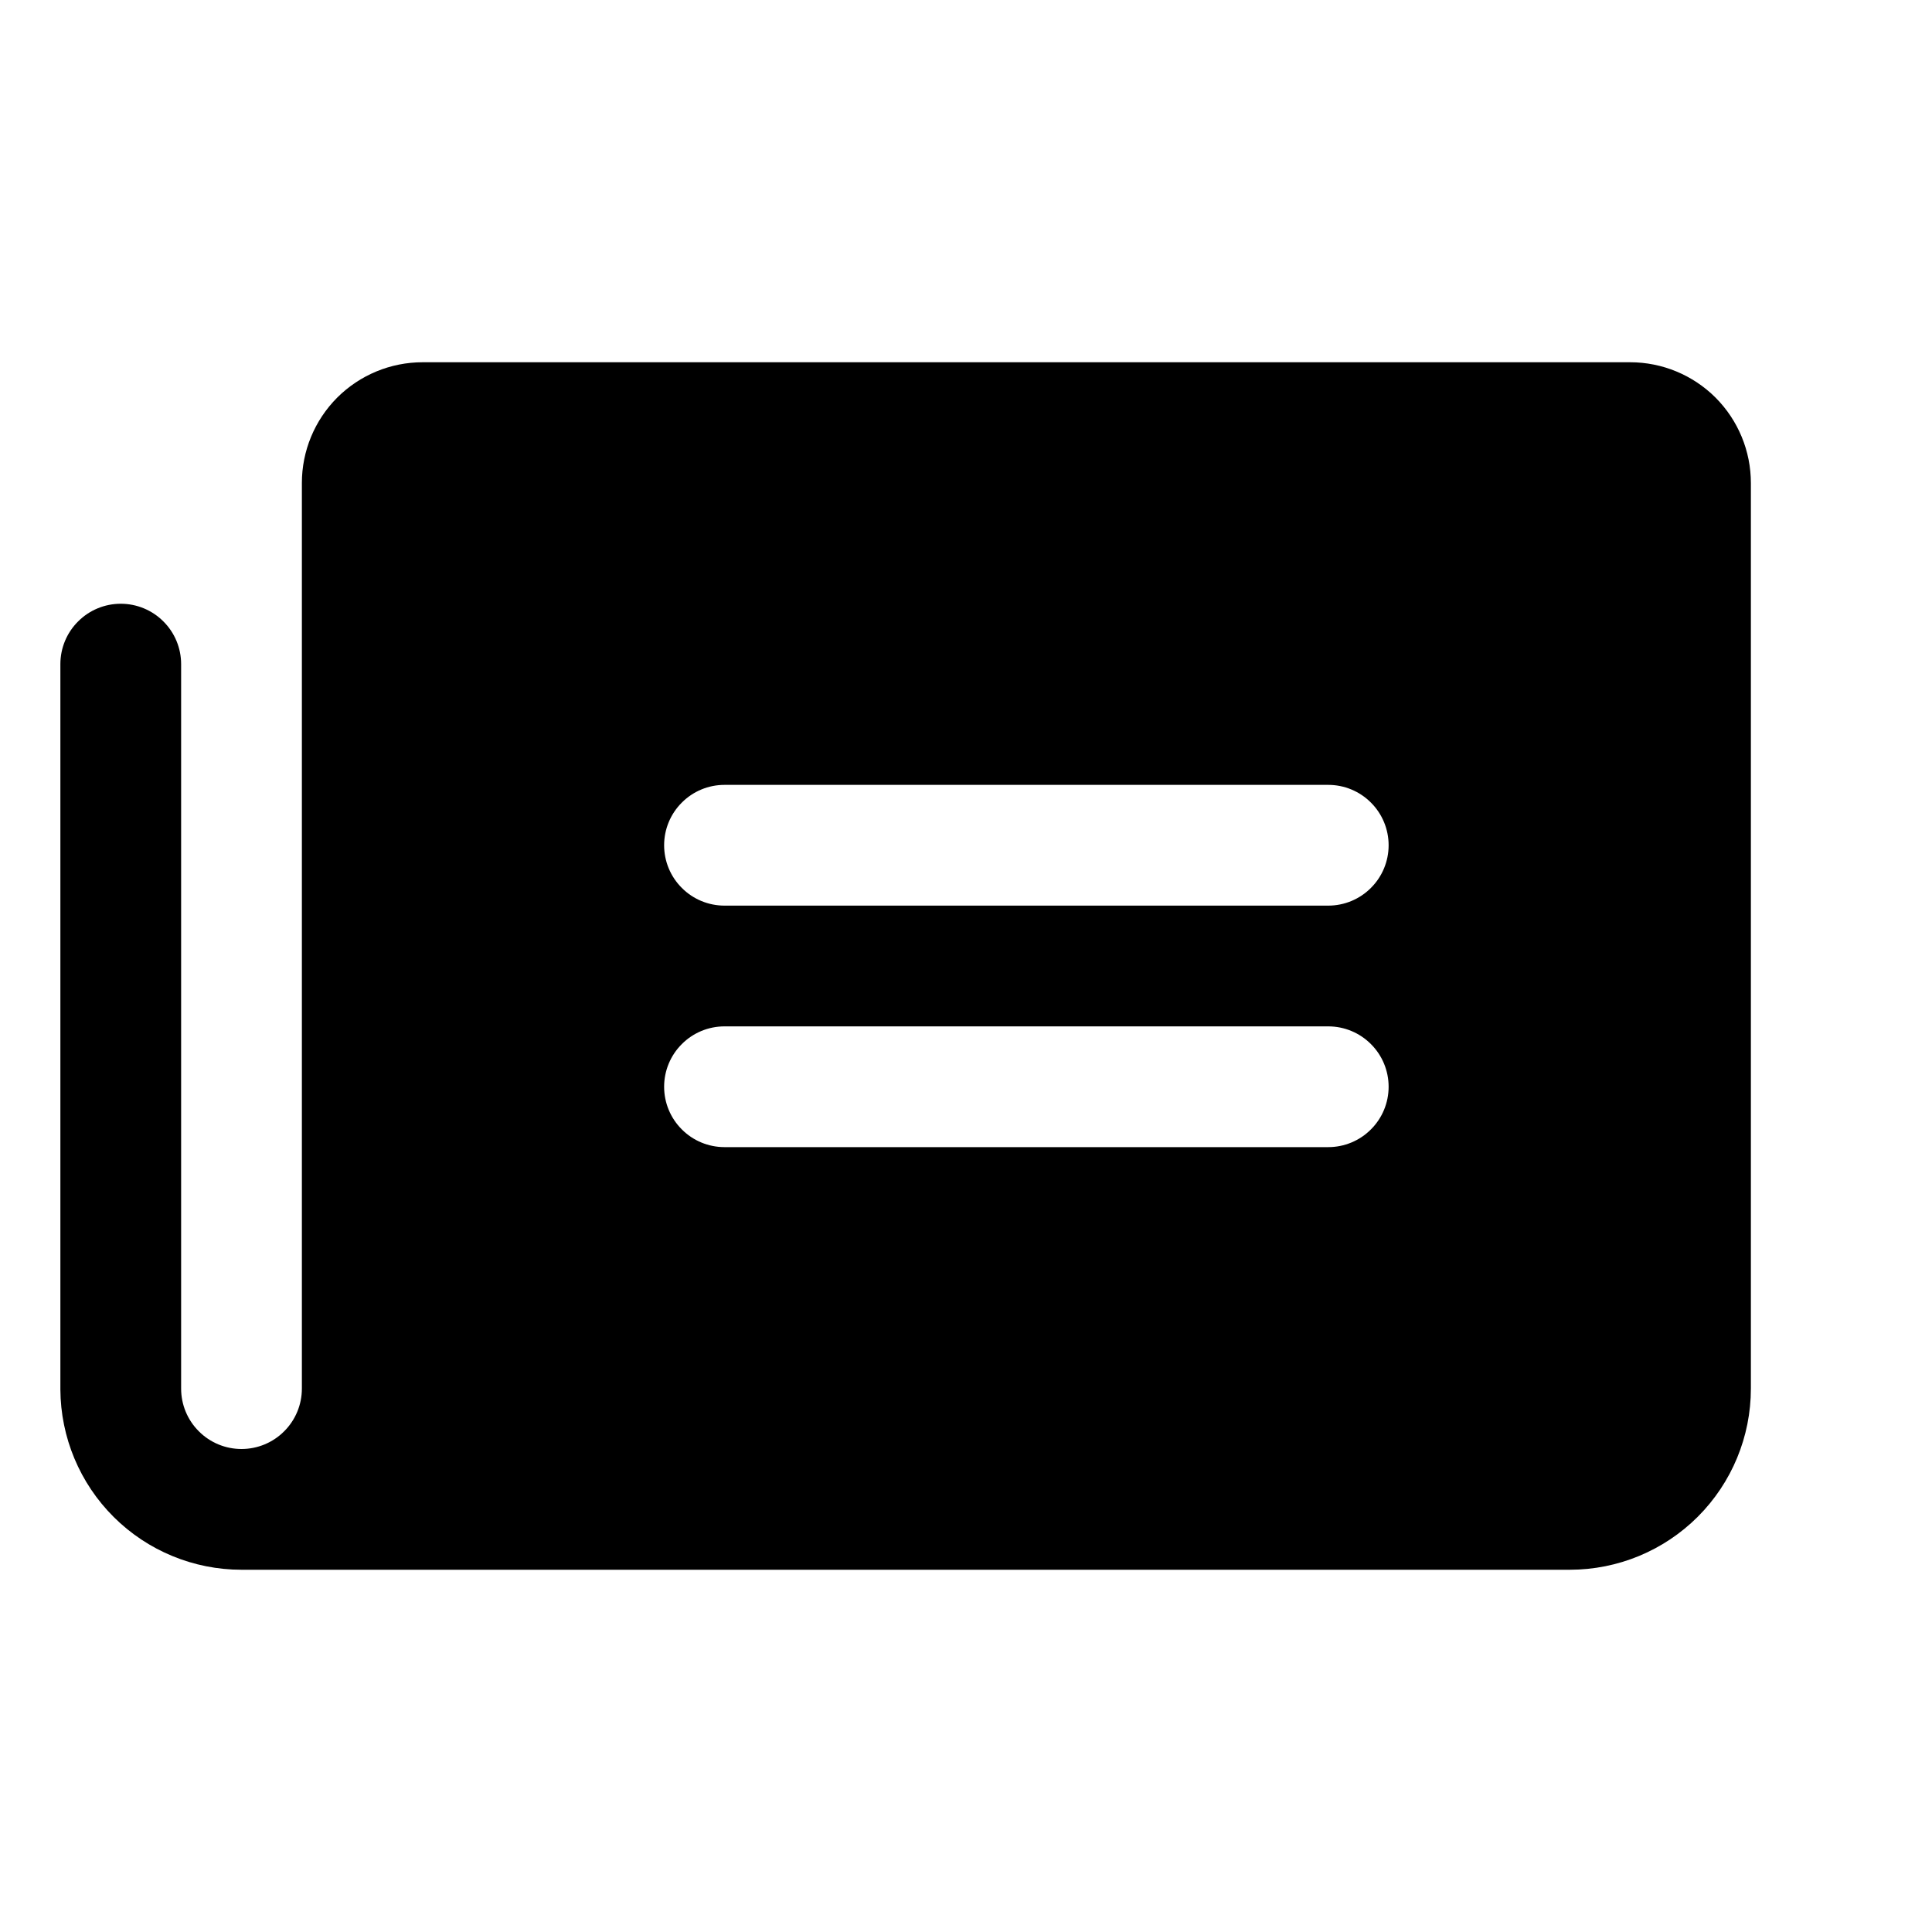 <svg width="24" height="24" viewBox="0 0 24 24" fill="none" xmlns="http://www.w3.org/2000/svg">
<path d="M20.25 4.5H5.25C4.852 4.5 4.471 4.658 4.189 4.939C3.908 5.221 3.75 5.602 3.75 6V17.25C3.75 17.449 3.671 17.64 3.53 17.78C3.39 17.921 3.199 18 3 18C2.801 18 2.61 17.921 2.47 17.78C2.329 17.64 2.25 17.449 2.25 17.25V8.25C2.25 8.051 2.171 7.86 2.03 7.72C1.89 7.579 1.699 7.5 1.5 7.5C1.301 7.5 1.11 7.579 0.97 7.72C0.829 7.86 0.75 8.051 0.75 8.25V17.26C0.753 17.855 0.991 18.425 1.413 18.845C1.834 19.264 2.405 19.5 3 19.5H19.5C20.097 19.5 20.669 19.263 21.091 18.841C21.513 18.419 21.75 17.847 21.75 17.25V6C21.75 5.602 21.592 5.221 21.311 4.939C21.029 4.658 20.648 4.5 20.25 4.5ZM16.5 14.25H9C8.801 14.25 8.61 14.171 8.47 14.03C8.329 13.89 8.25 13.699 8.25 13.5C8.25 13.301 8.329 13.11 8.47 12.97C8.61 12.829 8.801 12.75 9 12.75H16.5C16.699 12.75 16.89 12.829 17.03 12.97C17.171 13.11 17.25 13.301 17.25 13.5C17.25 13.699 17.171 13.89 17.03 14.03C16.89 14.171 16.699 14.25 16.5 14.25ZM16.5 11.25H9C8.801 11.25 8.61 11.171 8.47 11.03C8.329 10.89 8.25 10.699 8.25 10.5C8.25 10.301 8.329 10.11 8.47 9.97C8.61 9.829 8.801 9.75 9 9.75H16.5C16.699 9.75 16.89 9.829 17.03 9.97C17.171 10.11 17.25 10.301 17.25 10.5C17.25 10.699 17.171 10.89 17.03 11.03C16.89 11.171 16.699 11.25 16.5 11.25Z" fill="#C12988" style="fill:#C12988;fill:color(display-p3 0.757 0.161 0.533);fill-opacity:1;"/>
</svg>
